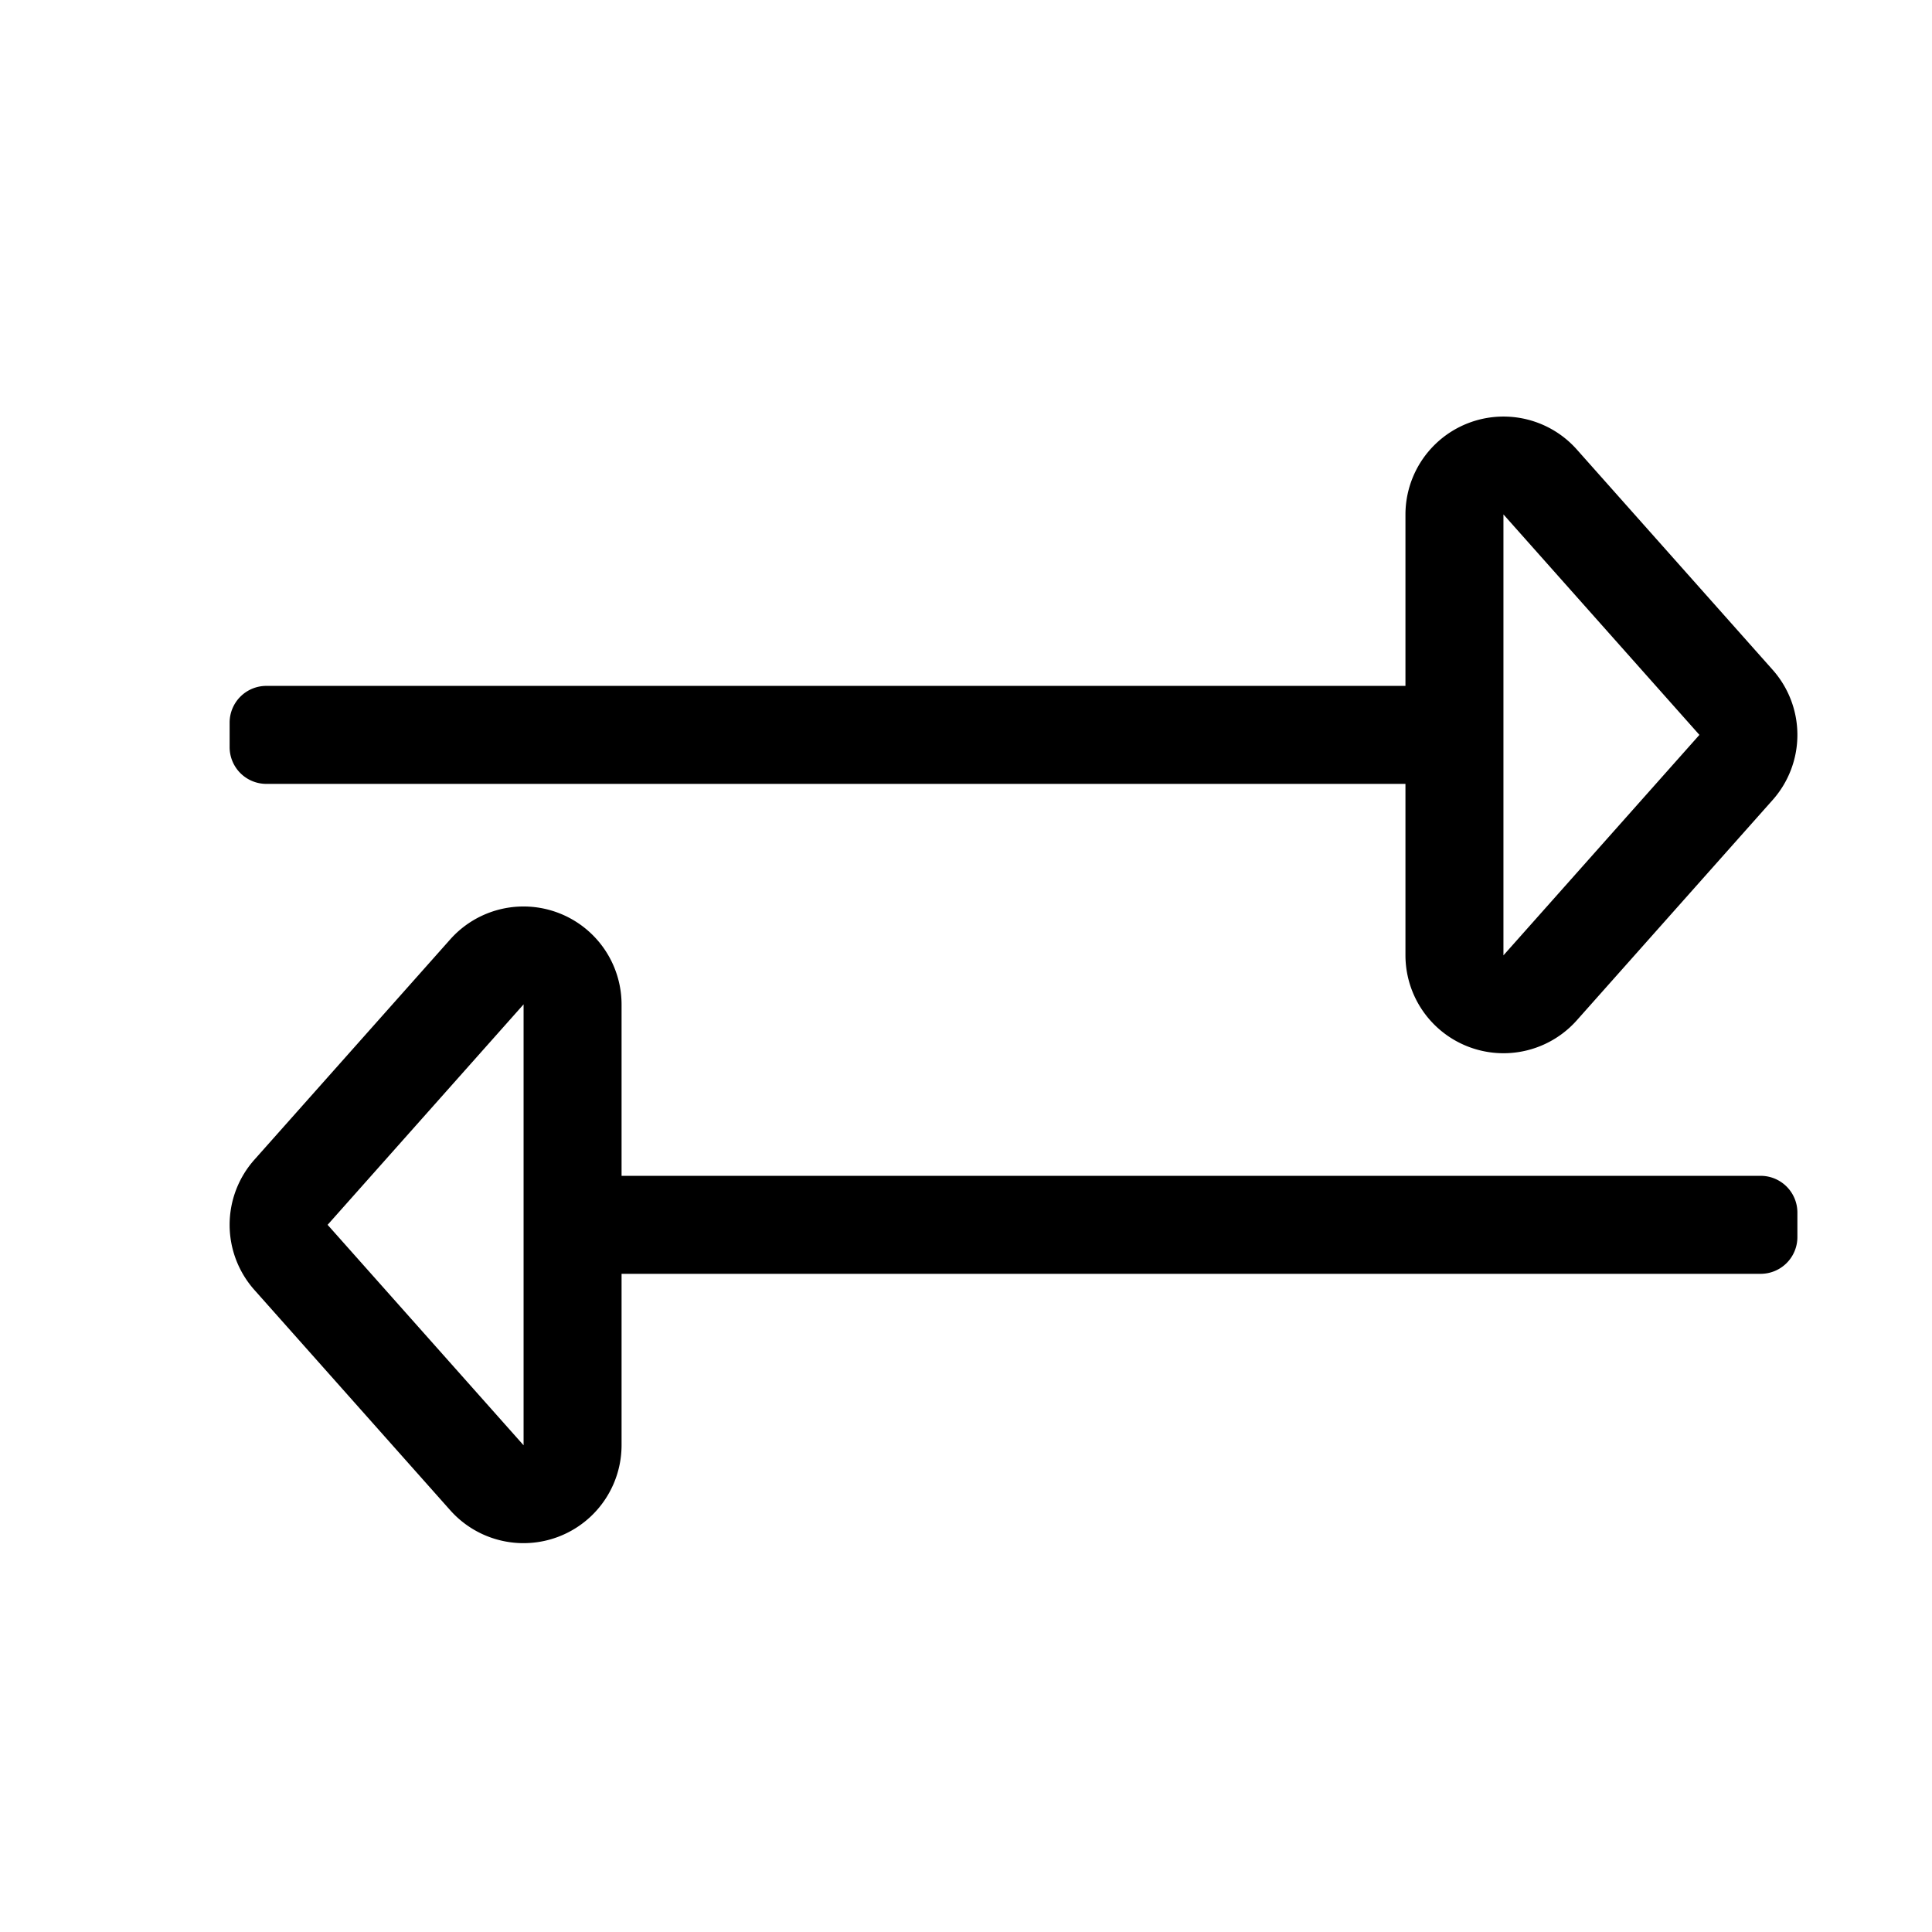 <svg xmlns="http://www.w3.org/2000/svg" width="122" height="122" viewBox="0 0 122 122"><defs><style>.colaborativoicon-a{fill:none;}</style></defs><g transform="translate(-738 -1284)"><rect class="colaborativoicon-a" width="122" height="122" transform="translate(738 1284)"/><path d="M-47.18-49.5H24.75v10.828a6.192,6.192,0,0,0,10.812,4.111L47.937-48.483a6.187,6.187,0,0,0,0-8.221L35.562-70.626A6.192,6.192,0,0,0,24.75-66.516v10.828H-47.18a2.32,2.32,0,0,0-2.32,2.32v1.547A2.32,2.32,0,0,0-47.18-49.5ZM30.938-66.516,43.313-52.594,30.938-38.672ZM47.18-24.75H-24.75V-35.578a6.192,6.192,0,0,0-10.812-4.111L-47.937-25.767a6.187,6.187,0,0,0,0,8.221L-35.562-3.624A6.192,6.192,0,0,0-24.75-7.734V-18.562H47.18a2.32,2.32,0,0,0,2.32-2.32V-22.43A2.32,2.32,0,0,0,47.18-24.75ZM-30.937-7.734-43.312-21.656l12.375-13.922Z" transform="translate(802 1383)"/></g></svg>